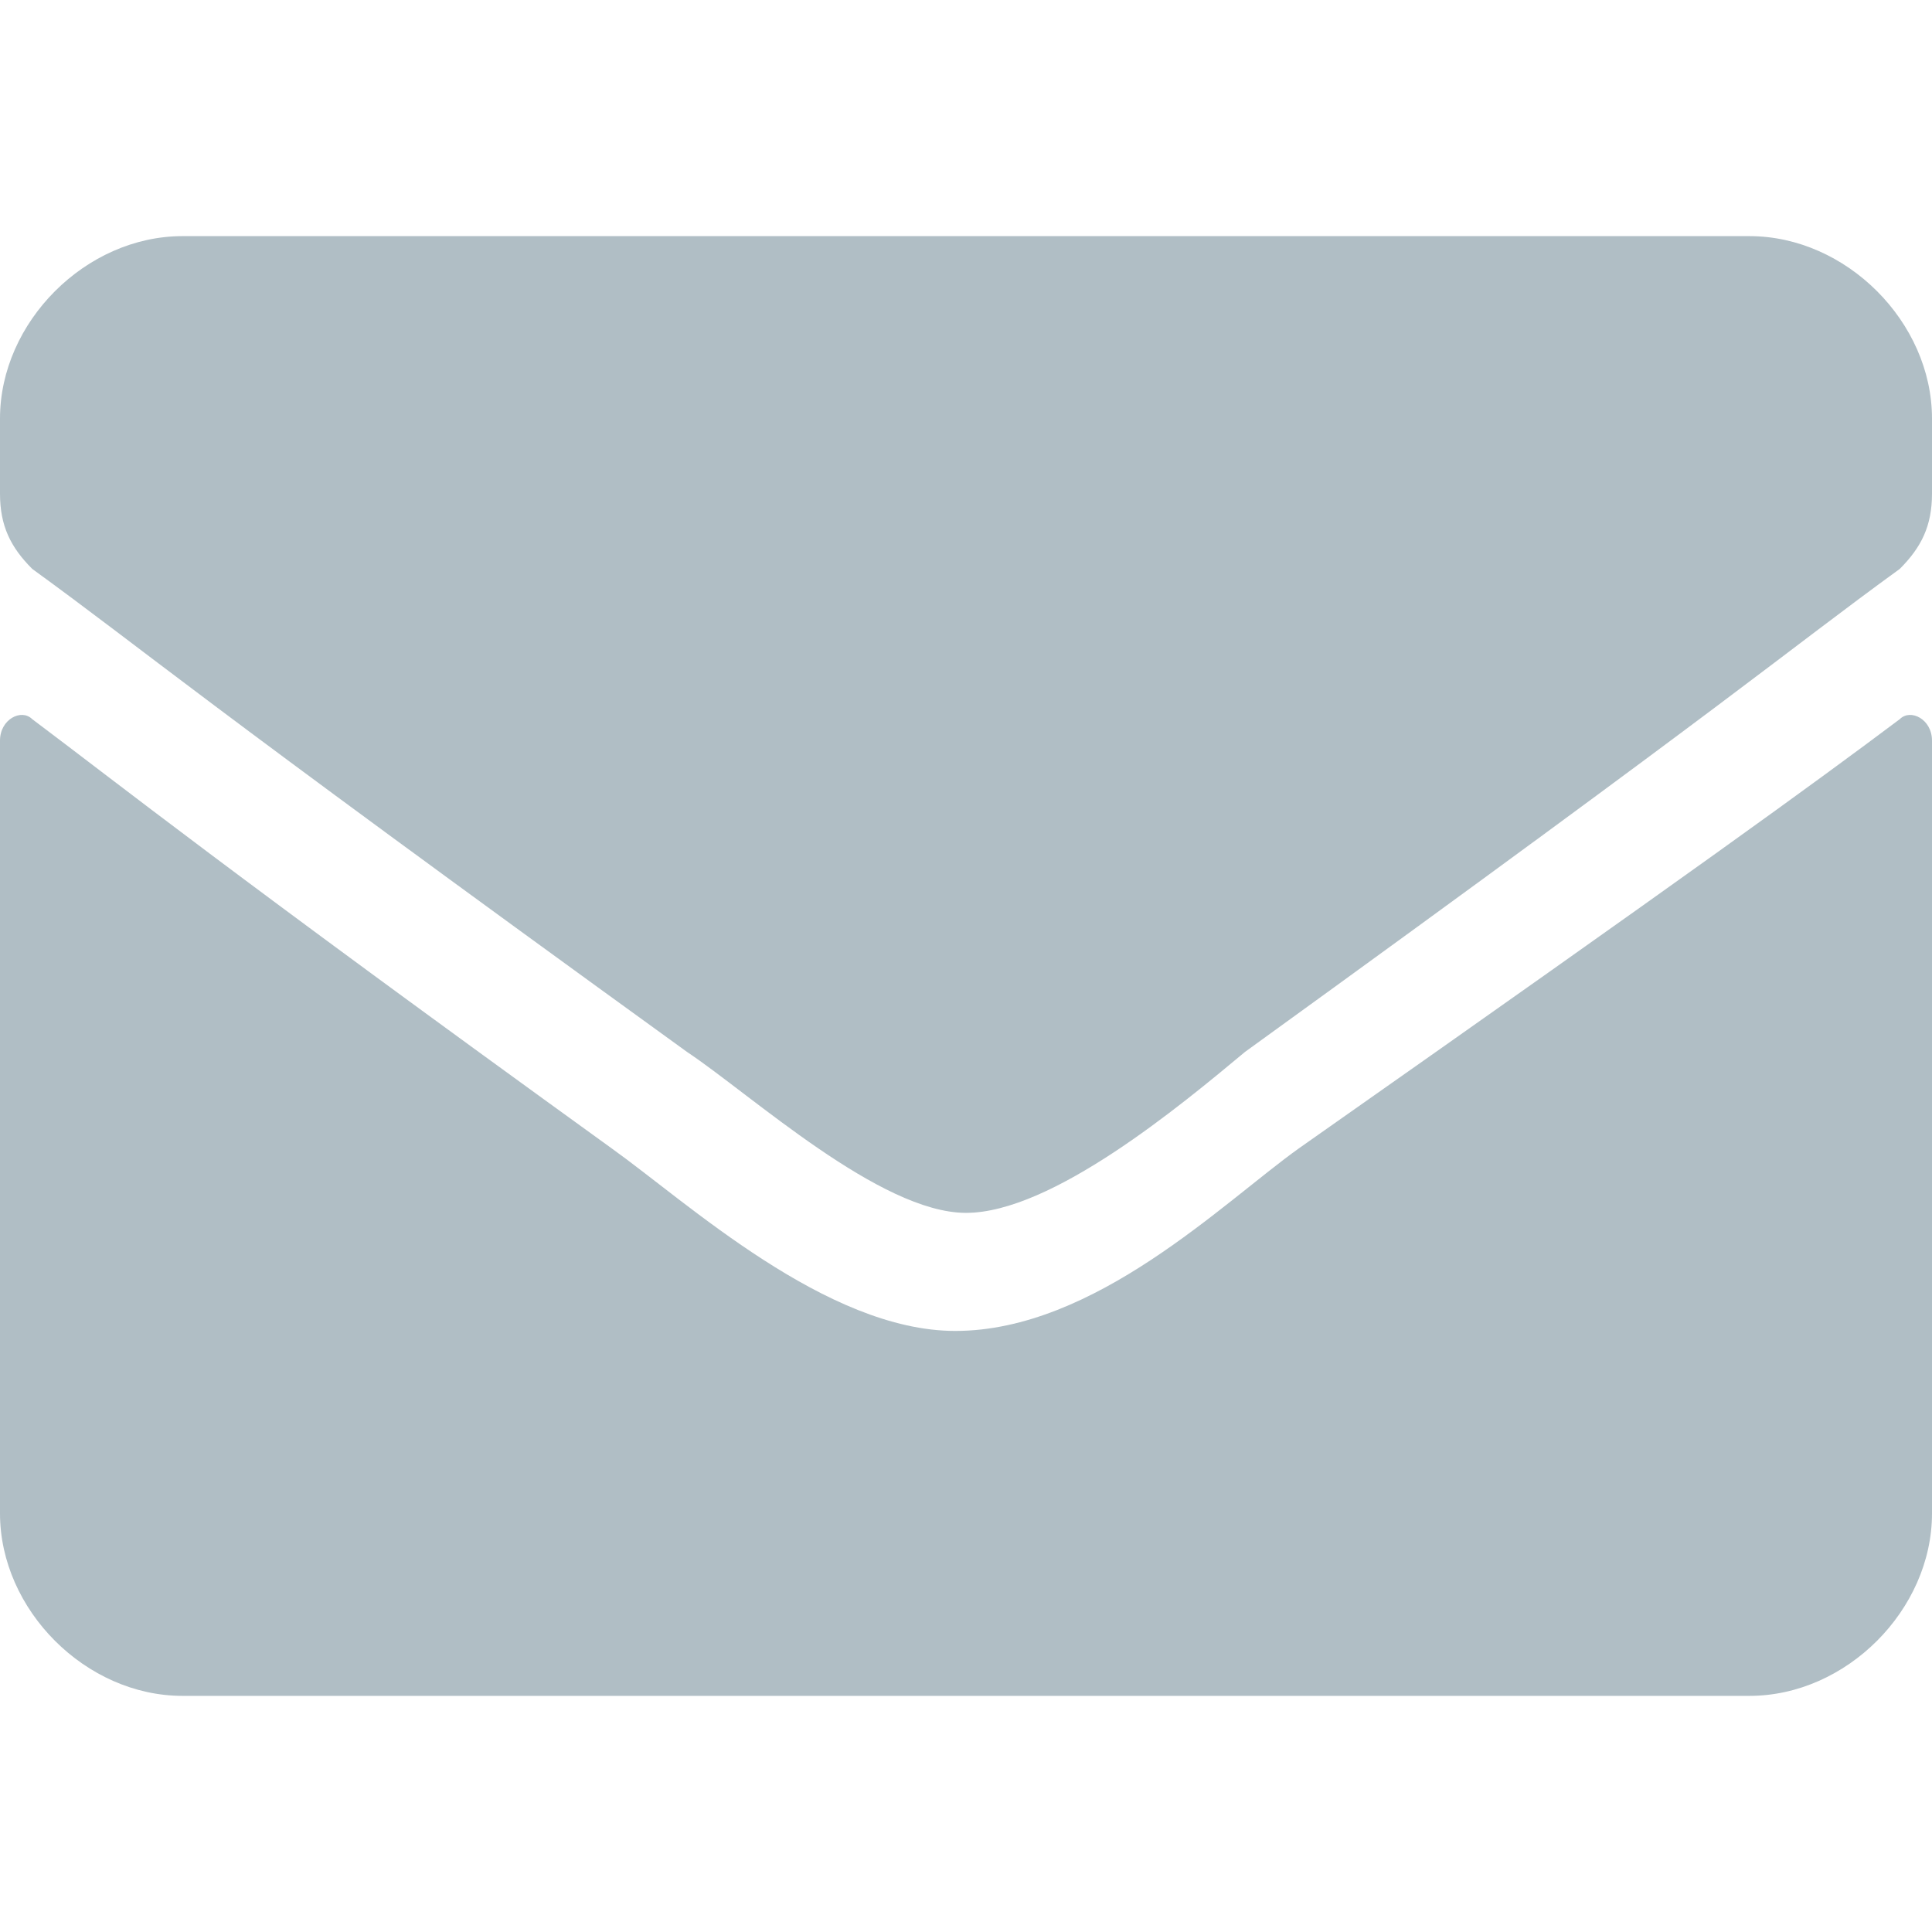 <?xml version="1.0" encoding="utf-8"?>
<!-- Generator: Adobe Illustrator 24.1.1, SVG Export Plug-In . SVG Version: 6.00 Build 0)  -->
<svg height="18" width="18" version="1.1" id="Warstwa_1" xmlns="http://www.w3.org/2000/svg" xmlns:xlink="http://www.w3.org/1999/xlink" x="0px" y="0px"
	 viewBox="0 0 18 18" style="enable-background:new 0 0 18 18;" xml:space="preserve">
<style type="text/css">
	.st0{fill:#B0BEC5;}
</style>
<g>
	<path class="st0" d="M17.7,6.7c0.1-0.1,0.3,0,0.3,0.2v7.2c0,0.9-0.8,1.7-1.7,1.7H1.7C0.8,15.8,0,15,0,14.1V6.9
		c0-0.2,0.2-0.3,0.3-0.2c0.8,0.6,1.8,1.4,5.4,4c0.7,0.5,2,1.7,3.2,1.7c1.3,0,2.5-1.2,3.2-1.7C15.8,8.1,16.9,7.3,17.7,6.7z M9,11.3
		c0.8,0,2-1,2.6-1.5c4.7-3.4,5-3.7,6.1-4.5C17.9,5.1,18,4.9,18,4.6V3.9c0-0.9-0.8-1.7-1.7-1.7H1.7C0.8,2.2,0,3,0,3.9v0.7
		c0,0.3,0.1,0.5,0.3,0.7c1.1,0.8,1.4,1.1,6.1,4.5C7,10.2,8.2,11.3,9,11.3L9,11.3z"/>
</g>
</svg>
